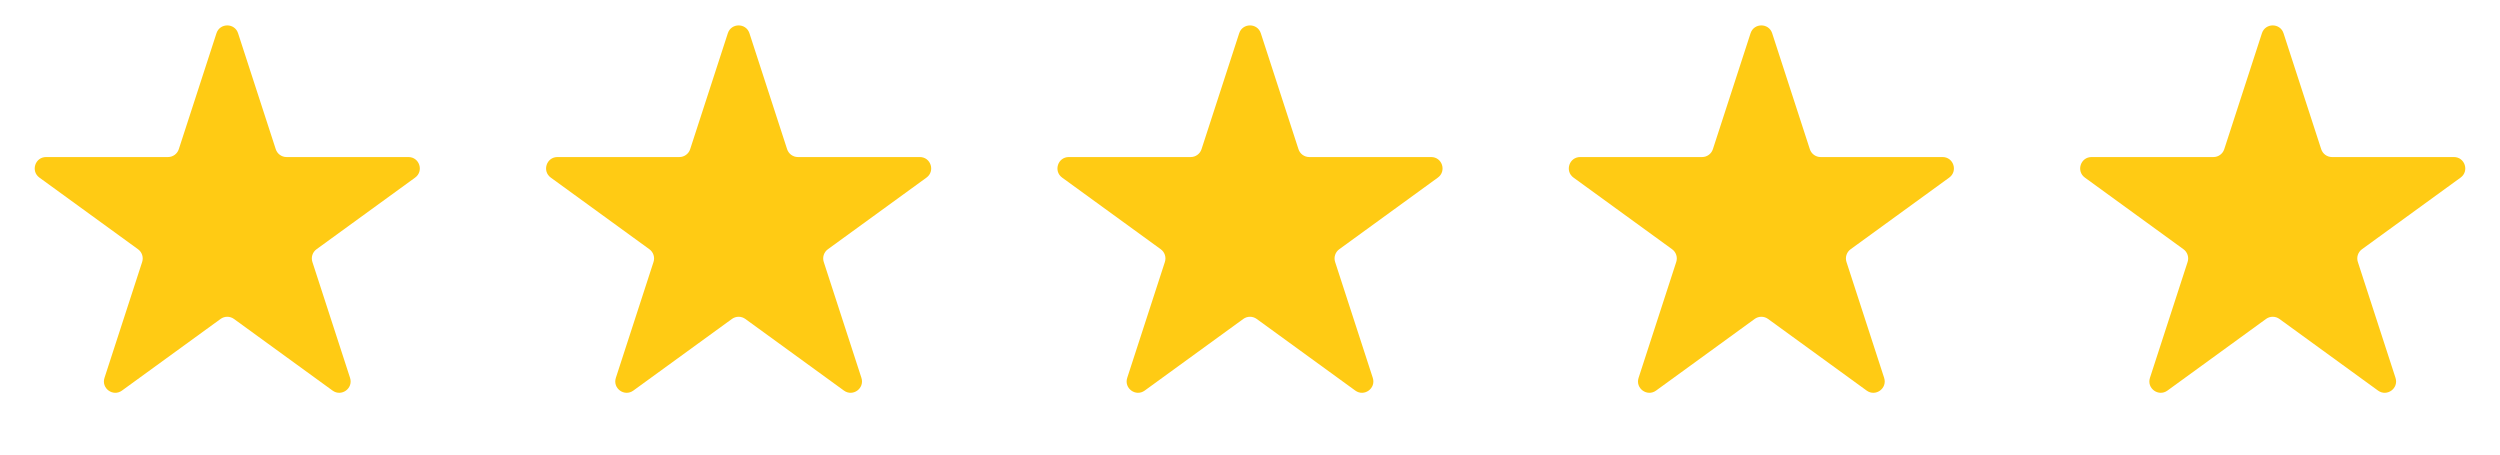 <?xml version="1.0" encoding="UTF-8"?> <svg xmlns="http://www.w3.org/2000/svg" width="220" height="40" viewBox="0 0 220 40" fill="none"> <path d="M19.049 2.927C19.348 2.006 20.652 2.006 20.951 2.927L24.266 13.129C24.4 13.541 24.784 13.82 25.217 13.82H35.943C36.912 13.82 37.315 15.059 36.531 15.629L27.853 21.934C27.503 22.188 27.356 22.64 27.49 23.052L30.805 33.253C31.104 34.175 30.049 34.941 29.266 34.371L20.588 28.066C20.237 27.812 19.763 27.812 19.412 28.066L10.734 34.371C9.95 34.941 8.896 34.175 9.195 33.253L12.51 23.052C12.644 22.64 12.497 22.188 12.147 21.934L3.469 15.629C2.685 15.059 3.088 13.82 4.057 13.82H14.783C15.216 13.82 15.6 13.541 15.734 13.129L19.049 2.927Z" fill="#FFCB14"></path> <path d="M64.049 2.927C64.348 2.006 65.652 2.006 65.951 2.927L69.266 13.129C69.4 13.541 69.784 13.82 70.217 13.82H80.943C81.912 13.82 82.315 15.059 81.531 15.629L72.853 21.934C72.503 22.188 72.356 22.64 72.49 23.052L75.805 33.253C76.104 34.175 75.049 34.941 74.266 34.371L65.588 28.066C65.237 27.812 64.763 27.812 64.412 28.066L55.734 34.371C54.95 34.941 53.896 34.175 54.195 33.253L57.51 23.052C57.644 22.64 57.497 22.188 57.147 21.934L48.469 15.629C47.685 15.059 48.088 13.82 49.057 13.82H59.783C60.216 13.82 60.6 13.541 60.734 13.129L64.049 2.927Z" fill="#FFCB14"></path> <path d="M109.049 2.927C109.348 2.006 110.652 2.006 110.951 2.927L114.266 13.129C114.4 13.541 114.784 13.82 115.217 13.82H125.943C126.912 13.82 127.315 15.059 126.531 15.629L117.853 21.934C117.503 22.188 117.356 22.64 117.49 23.052L120.805 33.253C121.104 34.175 120.05 34.941 119.266 34.371L110.588 28.066C110.237 27.812 109.763 27.812 109.412 28.066L100.734 34.371C99.951 34.941 98.896 34.175 99.195 33.253L102.51 23.052C102.644 22.64 102.497 22.188 102.147 21.934L93.469 15.629C92.685 15.059 93.088 13.82 94.057 13.82H104.783C105.216 13.82 105.6 13.541 105.734 13.129L109.049 2.927Z" fill="#FFCB14"></path> <path d="M154.049 2.927C154.348 2.006 155.652 2.006 155.951 2.927L159.266 13.129C159.4 13.541 159.784 13.82 160.217 13.82H170.943C171.912 13.82 172.315 15.059 171.531 15.629L162.853 21.934C162.503 22.188 162.356 22.64 162.49 23.052L165.805 33.253C166.104 34.175 165.05 34.941 164.266 34.371L155.588 28.066C155.237 27.812 154.763 27.812 154.412 28.066L145.734 34.371C144.95 34.941 143.896 34.175 144.195 33.253L147.51 23.052C147.644 22.64 147.497 22.188 147.147 21.934L138.469 15.629C137.685 15.059 138.088 13.82 139.057 13.82H149.783C150.216 13.82 150.6 13.541 150.734 13.129L154.049 2.927Z" fill="#FFCB14"></path> <path d="M199.049 2.927C199.348 2.006 200.652 2.006 200.951 2.927L204.266 13.129C204.4 13.541 204.784 13.82 205.217 13.82H215.943C216.912 13.82 217.315 15.059 216.531 15.629L207.853 21.934C207.503 22.188 207.356 22.64 207.49 23.052L210.805 33.253C211.104 34.175 210.05 34.941 209.266 34.371L200.588 28.066C200.237 27.812 199.763 27.812 199.412 28.066L190.734 34.371C189.95 34.941 188.896 34.175 189.195 33.253L192.51 23.052C192.644 22.64 192.497 22.188 192.147 21.934L183.469 15.629C182.685 15.059 183.088 13.82 184.057 13.82H194.783C195.216 13.82 195.6 13.541 195.734 13.129L199.049 2.927Z" fill="#FFCB14"></path> </svg> 